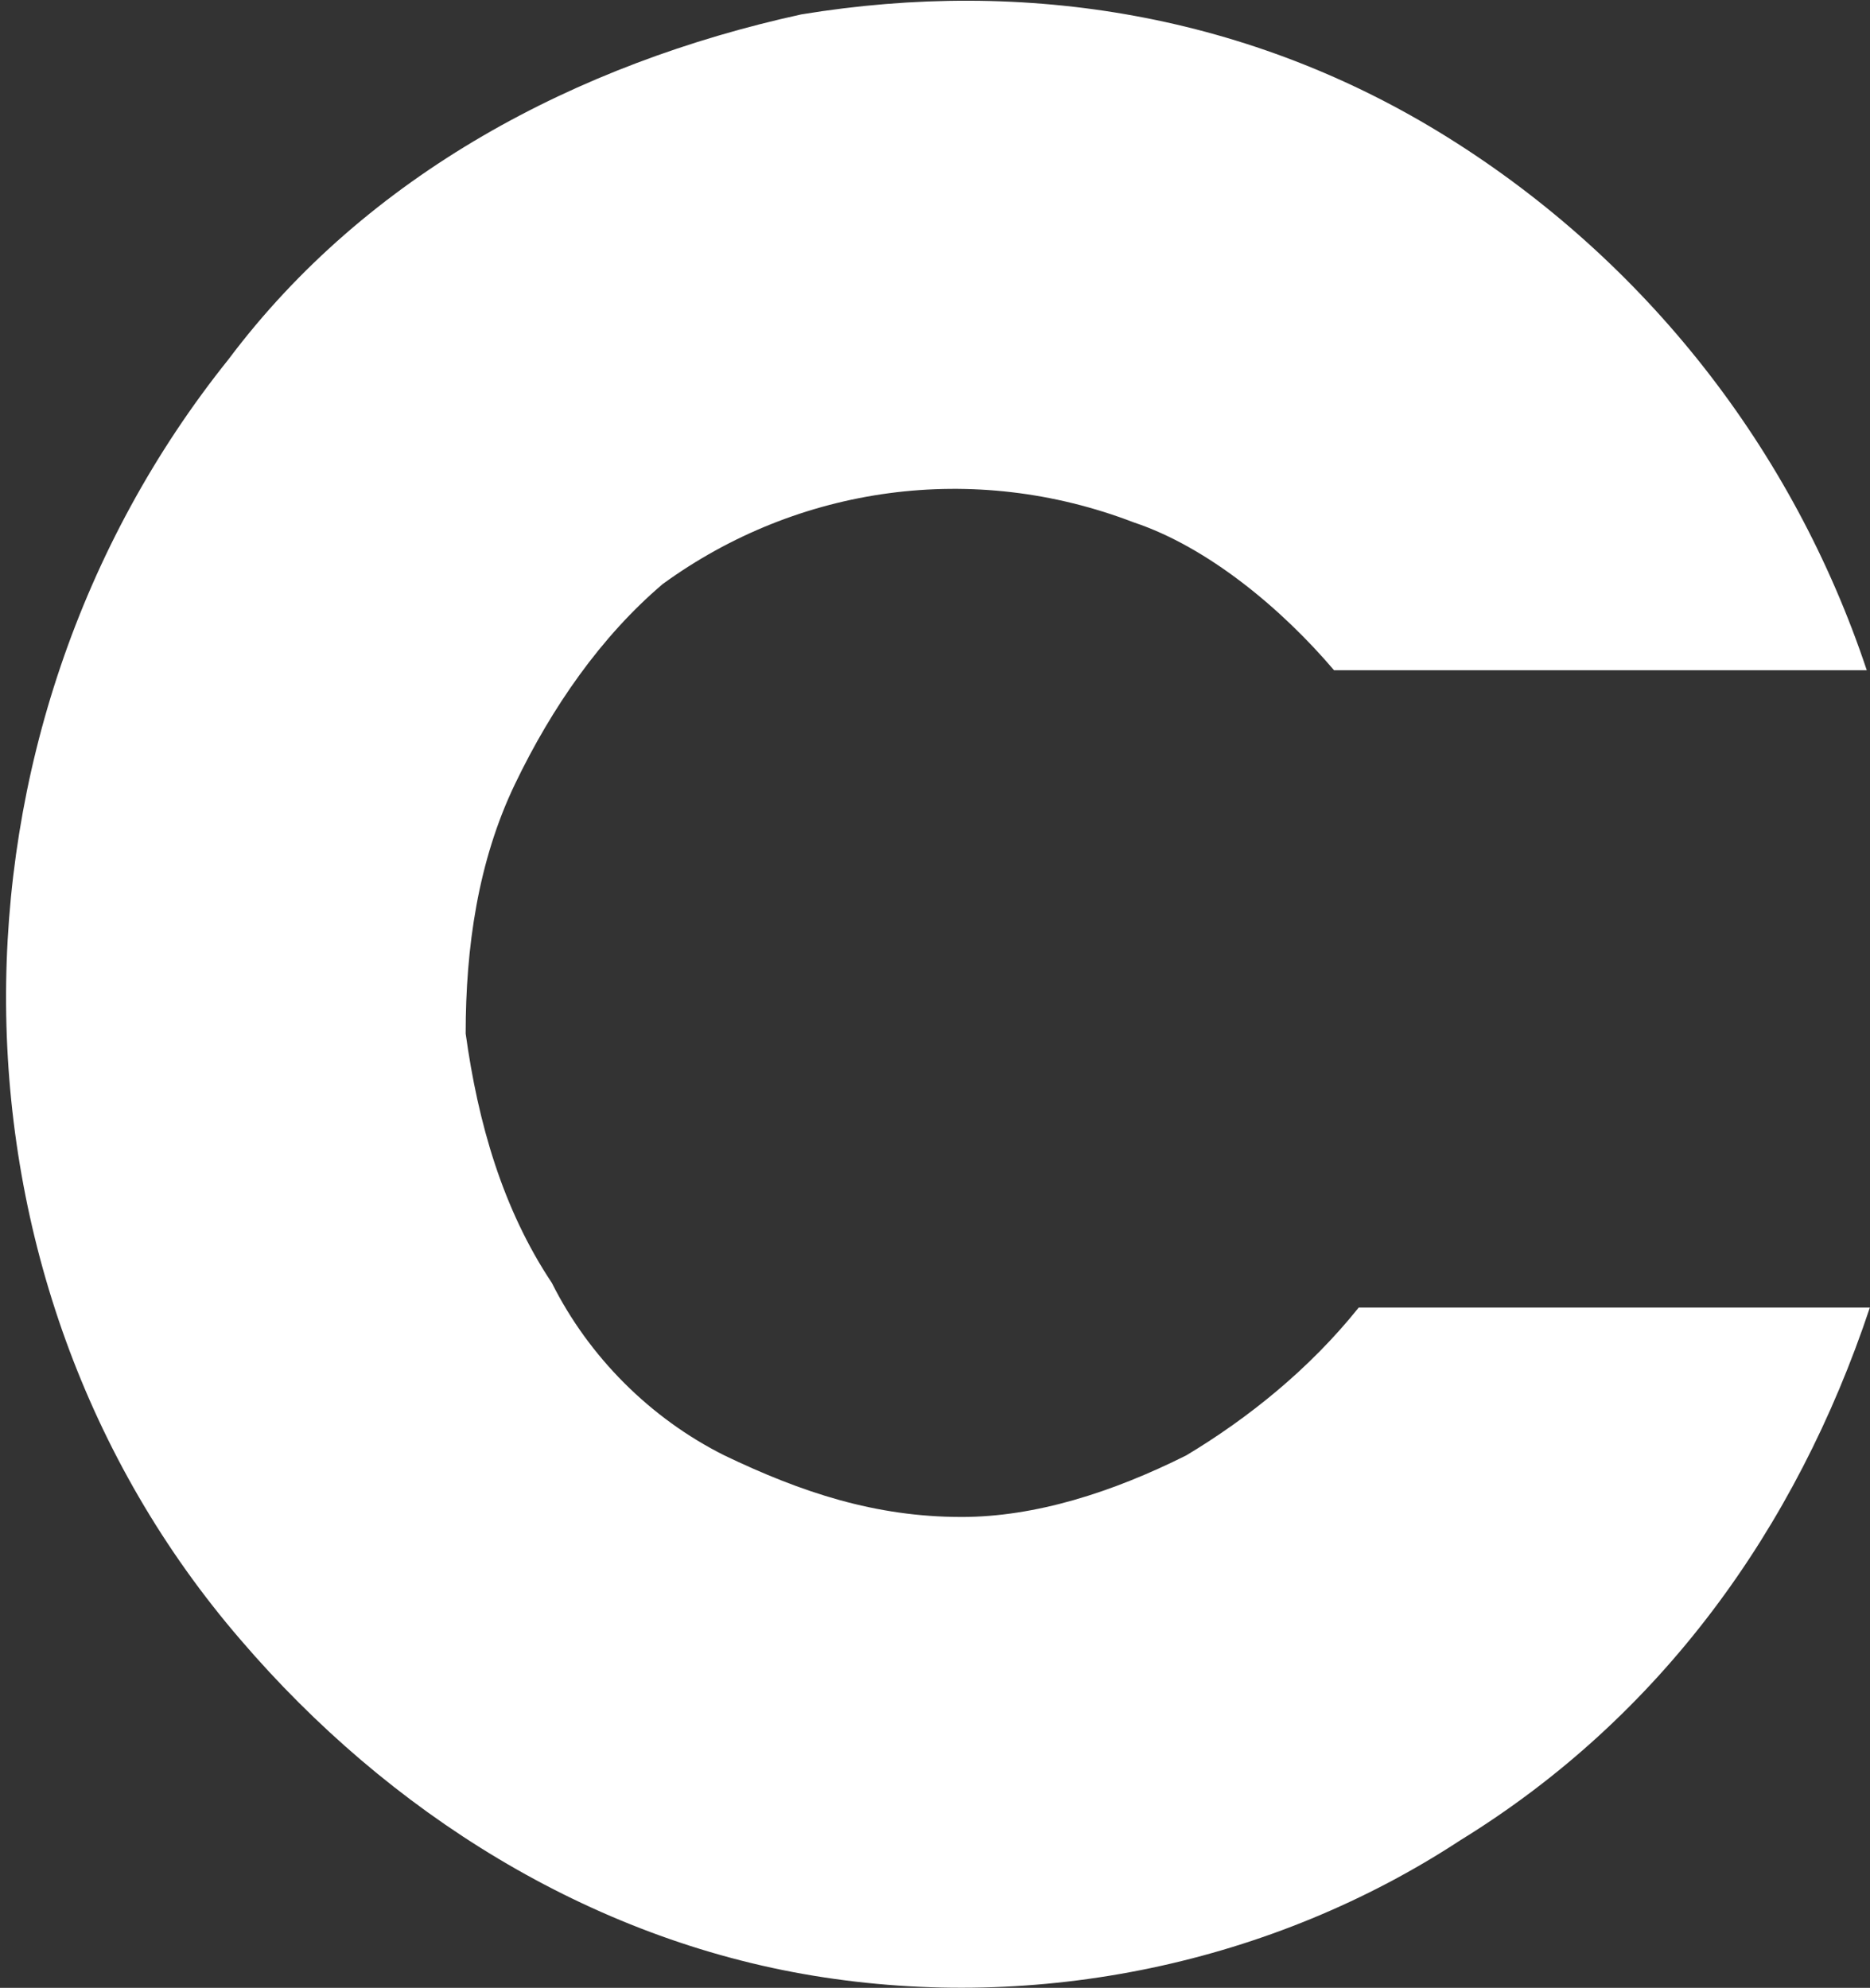 <svg height="320" viewBox="0 0 301 320" width="301" xmlns="http://www.w3.org/2000/svg"><rect x="0" y="0" width="301" height="320" fill="#333333" stroke="none"/><path d="m154.756 244.197c-13.878 0-25.774-3.965-38.166-9.913-11.896-5.948-21.809-15.861-27.757-27.757-7.931-11.896-11.896-25.774-13.878-40.148 0-13.878 1.983-27.757 7.931-40.148 5.948-12.391 13.878-23.792 23.792-32.218 21.809-15.861 50.061-19.826 75.835-9.913 11.896 3.965 23.792 13.878 32.218 23.792h85.749c-11.896-35.687-35.687-65.922-67.409-85.749-31.722-19.826-67.905-25.774-104.088-19.826-36.183 7.931-69.888 25.774-92.192 55.514-48.079 59.974-48.079 148.201 1.983 206.193 23.792 27.757 56.009 48.079 92.192 54.027 36.183 5.948 73.853-1.983 104.088-21.809 32.218-19.826 54.027-50.061 65.922-85.749h-82.279c-7.931 9.913-17.844 17.844-27.757 23.792-11.896 5.948-24.287 9.913-36.183 9.913z" fill="#fff"/></svg>